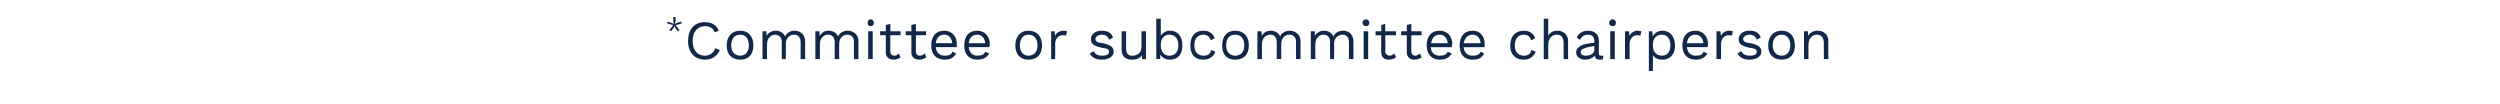 <?xml version="1.0" standalone="no"?><!DOCTYPE svg PUBLIC "-//W3C//DTD SVG 1.1//EN" "http://www.w3.org/Graphics/SVG/1.1/DTD/svg11.dtd"><svg xmlns="http://www.w3.org/2000/svg" version="1.1" width="440px" height="18.3px" viewBox="0 -3 440 18.3" style="top:-3px"><desc>*Committee or subcommittee chairperson</desc><defs/><g id="Polygon47322"><path d="m119.2 1.8l.4.5l-.3.2l-.4-.5l-.2-.4l-.2.4l-.4.5l-.3-.2l.4-.5l.3-.4l-.5-.1l-.6-.2l.1-.3l.6.2l.5.2l-.1-.5l0-.7l.4 0l0 .7l-.1.5l.4-.2l.7-.2l.1.3l-.6.2l-.5.1l.3.4zm4.9 5.7c-1.9 0-3-1.3-3-3.3c0-2 1.1-3.3 2.9-3.3c1.3 0 2.1.5 2.5 1.5c0 0-.7.3-.7.3c-.3-.7-.8-1.1-1.7-1.1c-1.3 0-2.2 1-2.2 2.6c0 1.6.8 2.6 2.2 2.6c.8 0 1.5-.5 1.8-1.3c0 0 .8.3.8.3c-.5 1.1-1.4 1.7-2.6 1.7zm8.5-2.5c0 1.6-.9 2.5-2.3 2.5c-1.5 0-2.4-.9-2.4-2.5c0-1.6.9-2.6 2.4-2.6c1.4 0 2.3 1 2.3 2.6zm-3.9 0c0 1.1.6 1.8 1.6 1.8c.9 0 1.5-.7 1.5-1.8c0-1.2-.6-1.9-1.5-1.9c-1 0-1.6.7-1.6 1.9zm13-.7c.01-.01 0 3.1 0 3.1l-.8 0c0 0 .03-3.03 0-3c0-.9-.5-1.3-1.1-1.3c-.8 0-1.5.6-1.5 1.6c.04.04 0 2.7 0 2.7l-.7 0c0 0-.04-3.03 0-3c0-.9-.6-1.3-1.2-1.3c-.6 0-1.4.5-1.4 1.7c-.04.01 0 2.6 0 2.6l-.8 0l0-4.9l.7 0c0 0 .01.79 0 .8c.4-.6 1-.9 1.6-.9c.7 0 1.3.3 1.7 1c.3-.7 1-1 1.6-1c1 0 1.9.6 1.9 1.9zm9.4 0c-.05-.01 0 3.1 0 3.1l-.8 0c0 0-.03-3.03 0-3c0-.9-.5-1.3-1.2-1.3c-.7 0-1.4.6-1.4 1.6c-.02.04 0 2.7 0 2.7l-.8 0c0 0 0-3.03 0-3c0-.9-.5-1.3-1.2-1.3c-.6 0-1.4.5-1.4 1.7c0 .01 0 2.6 0 2.6l-.8 0l0-4.9l.7 0c0 0 .05.79.1.8c.3-.6.9-.9 1.5-.9c.7 0 1.4.3 1.7 1c.3-.7 1.1-1 1.7-1c.9 0 1.9.6 1.9 1.9zm1.6-3.3c0-.3.2-.6.5-.6c.4 0 .6.3.6.6c0 .4-.2.6-.6.6c-.3 0-.5-.2-.5-.6zm.9 6.4l-.8 0l0-4.9l.8 0l0 4.9zm4.9-.3c-.3.2-.7.4-1.2.4c-.8 0-1.4-.4-1.4-1.3c0 0 0-3 0-3l-1 0l0-.7l1 0l0-1.1l.8-.2l0 1.3l1.8 0l0 .7l-1.8 0c0 0-.02 2.86 0 2.9c0 .4.3.7.7.7c.4 0 .6-.2.8-.4c0 0 .3.7.3.7zm4.5 0c-.3.2-.7.4-1.2.4c-.8 0-1.4-.4-1.4-1.3c.02 0 0-3 0-3l-1 0l0-.7l1 0l0-1.1l.8-.2l0 1.3l1.8 0l0 .7l-1.8 0c0 0-.01 2.86 0 2.9c0 .4.3.7.7.7c.4 0 .6-.2.9-.4c0 0 .2.7.2.7zm5.4-1.8c0 0-3.7 0-3.7 0c.1 1 .7 1.5 1.6 1.5c.7 0 1.2-.2 1.3-.7c0 0 .7.3.7.3c-.4.7-1 1.1-2 1.1c-1.5 0-2.4-.9-2.4-2.5c0-1.6.8-2.6 2.3-2.6c1.4 0 2.2 1.1 2.2 2.3c0 .2 0 .4 0 .6zm-3.7-.7c0 0 2.9 0 2.9 0c-.1-.9-.6-1.5-1.4-1.5c-.9 0-1.4.6-1.5 1.5zm9.4.7c0 0-3.6 0-3.6 0c.1 1 .7 1.5 1.5 1.5c.8 0 1.2-.2 1.4-.7c0 0 .7.3.7.3c-.4.7-1 1.1-2.1 1.1c-1.4 0-2.3-.9-2.3-2.5c0-1.6.8-2.6 2.3-2.6c1.4 0 2.2 1.1 2.2 2.3c0 .2 0 .4-.1.6zm-3.6-.7c0 0 2.9 0 2.9 0c-.1-.9-.6-1.5-1.4-1.5c-.9 0-1.4.6-1.5 1.5zm12.9.4c0 1.6-.9 2.5-2.4 2.5c-1.4 0-2.3-.9-2.3-2.5c0-1.6.9-2.6 2.3-2.6c1.5 0 2.4 1 2.4 2.6zm-3.9 0c0 1.1.6 1.8 1.5 1.8c1 0 1.6-.7 1.6-1.8c0-1.2-.6-1.9-1.6-1.9c-.9 0-1.5.7-1.5 1.9zm8.3-2.5c0 0-.2.8-.2.8c-.1-.1-.3-.1-.6-.1c-.6 0-1.3.5-1.3 1.6c.05-.02 0 2.6 0 2.6l-.7 0l0-4.9l.6 0c0 0 .11.83.1.8c.3-.6.8-.9 1.6-.9c.1 0 .4.1.5.1zm4 3.9c0 0 .7-.4.7-.4c.2.6.8.8 1.5.8c.8 0 1.2-.3 1.2-.7c0-.4-.3-.6-1.3-.7c-1.4-.3-1.9-.7-1.9-1.5c0-.8.7-1.5 1.9-1.5c1.1 0 1.7.4 2 1.2c0 0-.7.4-.7.4c-.2-.6-.6-.9-1.3-.9c-.6 0-1.1.4-1.1.7c0 .5.3.7 1.3.8c1.4.3 1.9.7 1.9 1.5c0 .8-.8 1.4-2.1 1.4c-.9 0-1.7-.3-2.1-1.1zm9.9-3.9l0 4.9l-.7 0c0 0-.05-.73 0-.7c-.4.6-1 .8-1.8.8c-1 0-1.8-.5-1.8-1.8c.01.02 0-3.2 0-3.2l.8 0c0 0-.01 3.02 0 3c0 1 .4 1.3 1.1 1.3c.9 0 1.6-.5 1.6-1.6c0-.01 0-2.7 0-2.7l.8 0zm6.4 2.5c0 1.6-.8 2.5-2.2 2.5c-.8 0-1.4-.4-1.7-.9c.04-.04 0 .8 0 .8l-.7 0l0-7.1l.8 0c0 0-.01 2.99 0 3c.3-.5.9-.9 1.6-.9c1.4 0 2.2 1 2.2 2.6zm-.7 0c0-1.2-.6-1.9-1.6-1.9c-.9 0-1.5.7-1.5 1.8c0 0 0 .1 0 .1c0 1.1.6 1.8 1.5 1.8c1 0 1.6-.7 1.6-1.8zm6.4-1.3c0 0-.7.4-.7.4c-.2-.6-.6-1-1.3-1c-1 0-1.6.7-1.6 1.9c0 1.1.6 1.8 1.6 1.8c.8 0 1.2-.3 1.4-1c0 0 .7.3.7.3c-.3.9-1.1 1.4-2.1 1.4c-1.5 0-2.3-.9-2.3-2.5c0-1.6.8-2.6 2.3-2.6c1 0 1.7.5 2 1.3zm6 1.3c0 1.6-.9 2.5-2.4 2.5c-1.5 0-2.3-.9-2.3-2.5c0-1.6.8-2.6 2.3-2.6c1.5 0 2.4 1 2.4 2.6zm-4 0c0 1.1.6 1.8 1.6 1.8c1 0 1.6-.7 1.6-1.8c0-1.2-.6-1.9-1.6-1.9c-1 0-1.6.7-1.6 1.9zm13.1-.7c-.03-.01 0 3.1 0 3.1l-.8 0c0 0 0-3.03 0-3c0-.9-.5-1.3-1.2-1.3c-.7 0-1.4.6-1.4 1.6c0 .04 0 2.7 0 2.7l-.8 0c0 0 .02-3.03 0-3c0-.9-.5-1.3-1.1-1.3c-.7 0-1.5.5-1.5 1.7c.03.01 0 2.6 0 2.6l-.8 0l0-4.9l.7 0c0 0 .08.79.1.8c.3-.6.9-.9 1.5-.9c.7 0 1.4.3 1.7 1c.3-.7 1.1-1 1.7-1c.9 0 1.9.6 1.9 1.9zm9.3 0c.02-.01 0 3.1 0 3.1l-.8 0c0 0 .04-3.03 0-3c0-.9-.5-1.3-1.1-1.3c-.8 0-1.5.6-1.5 1.6c.04.04 0 2.7 0 2.7l-.7 0c0 0-.04-3.03 0-3c0-.9-.5-1.3-1.2-1.3c-.6 0-1.4.5-1.4 1.7c-.03.01 0 2.6 0 2.6l-.8 0l0-4.9l.7 0c0 0 .02.79 0 .8c.4-.6 1-.9 1.6-.9c.7 0 1.3.3 1.7 1c.3-.7 1-1 1.7-1c.9 0 1.8.6 1.8 1.9zm1.6-3.3c0-.3.3-.6.6-.6c.4 0 .6.3.6.6c0 .4-.2.6-.6.6c-.3 0-.6-.2-.6-.6zm1 6.4l-.8 0l0-4.9l.8 0l0 4.9zm4.9-.3c-.3.2-.7.4-1.3.4c-.7 0-1.3-.4-1.3-1.3c-.03 0 0-3 0-3l-1 0l0-.7l1 0l0-1.1l.7-.2l0 1.3l1.9 0l0 .7l-1.9 0c0 0 .05 2.86 0 2.9c0 .4.4.7.8.7c.3 0 .6-.2.8-.4c0 0 .3.7.3.7zm4.5 0c-.3.2-.7.4-1.3.4c-.7 0-1.3-.4-1.3-1.3c-.02 0 0-3 0-3l-1 0l0-.7l1 0l0-1.1l.8-.2l0 1.3l1.8 0l0 .7l-1.8 0c0 0-.04 2.86 0 2.9c0 .4.3.7.7.7c.3 0 .6-.2.8-.4c0 0 .3.7.3.7zm5.3-1.8c0 0-3.7 0-3.7 0c.1 1 .7 1.5 1.6 1.5c.7 0 1.2-.2 1.4-.7c0 0 .7.3.7.3c-.4.7-1 1.1-2.1 1.1c-1.4 0-2.3-.9-2.3-2.5c0-1.6.8-2.6 2.3-2.6c1.4 0 2.2 1.1 2.2 2.3c0 .2-.1.4-.1.6zm-3.6-.7c0 0 2.9 0 2.9 0c-.1-.9-.6-1.5-1.4-1.5c-.9 0-1.4.6-1.5 1.5zm9.4.7c0 0-3.7 0-3.7 0c.1 1 .7 1.5 1.6 1.5c.7 0 1.2-.2 1.4-.7c0 0 .6.3.6.3c-.3.7-.9 1.1-2 1.1c-1.5 0-2.3-.9-2.3-2.5c0-1.6.8-2.6 2.3-2.6c1.4 0 2.1 1.1 2.1 2.3c0 .2 0 .4 0 .6zm-3.7-.7c0 0 3 0 3 0c-.1-.9-.6-1.5-1.4-1.5c-.9 0-1.4.6-1.6 1.5zm12.6-.9c0 0-.7.4-.7.4c-.2-.6-.6-1-1.3-1c-1 0-1.6.7-1.6 1.9c0 1.1.6 1.8 1.6 1.8c.7 0 1.2-.3 1.3-1c0 0 .8.3.8.3c-.4.9-1.1 1.4-2.1 1.4c-1.5 0-2.4-.9-2.4-2.5c0-1.6.9-2.6 2.4-2.6c1 0 1.7.5 2 1.3zm5.8.6c-.04-.01 0 3.1 0 3.1l-.8 0c0 0-.02-2.84 0-2.8c0-1.1-.5-1.5-1.2-1.5c-.7 0-1.5.5-1.5 1.7c-.03.03 0 2.6 0 2.6l-.8 0l0-7.1l.8 0c0 0-.03 2.97 0 3c.3-.6.9-.9 1.6-.9c1 0 1.9.6 1.9 1.9zm6.2 2.5c0 0-.1.6-.1.6c-.1.1-.3.1-.6.1c-.4 0-.8-.2-.8-.7c-.4.4-1 .7-1.6.7c-.9 0-1.7-.4-1.7-1.3c0-.7.7-1.3 1.9-1.5c.03-.02 1.3-.2 1.3-.2c0 0 .03-.31 0-.3c0-.7-.4-1.1-1.1-1.1c-.7 0-1.1.3-1.4.9c0 0-.6-.4-.6-.4c.3-.7 1-1.2 2-1.2c1.1 0 1.9.6 1.9 1.7c0 0 0 2.4 0 2.4c0 .2.1.3.4.3c.1 0 .3 0 .4 0zm-1.6-1c.03-.03 0-.7 0-.7c0 0-1.06.2-1.1.2c-.8.2-1.3.4-1.3.9c0 .4.4.6.9.6c.8 0 1.5-.4 1.5-1zm2.6-4.8c0-.3.3-.6.6-.6c.4 0 .6.3.6.6c0 .4-.2.6-.6.6c-.3 0-.6-.2-.6-.6zm1 6.4l-.8 0l0-4.9l.8 0l0 4.9zm4.7-4.9c0 0-.2.8-.2.8c-.1-.1-.3-.1-.6-.1c-.6 0-1.3.5-1.3 1.6c.03-.02 0 2.6 0 2.6l-.8 0l0-4.9l.7 0c0 0 .09.83.1.8c.3-.6.8-.9 1.5-.9c.2 0 .4.1.6.1zm5.9 2.5c0 1.6-.9 2.5-2.2 2.5c-.8 0-1.4-.3-1.7-.8c.04-.05 0 2.8 0 2.8l-.7 0l0-7l.6 0c0 0 .09.88.1.9c.3-.6.9-1 1.7-1c1.3 0 2.2 1 2.2 2.6zm-.8 0c0-1.2-.6-1.9-1.5-1.9c-1 0-1.6.7-1.6 1.8c0 0 0 .1 0 .1c0 1.1.6 1.8 1.6 1.8c.9 0 1.5-.7 1.5-1.8zm6.5.3c0 0-3.6 0-3.6 0c.1 1 .7 1.5 1.6 1.5c.7 0 1.2-.2 1.3-.7c0 0 .7.3.7.3c-.4.7-1 1.1-2 1.1c-1.5 0-2.4-.9-2.4-2.5c0-1.6.8-2.6 2.3-2.6c1.4 0 2.2 1.1 2.2 2.3c0 .2 0 .4-.1.6zm-3.6-.7c0 0 2.9 0 2.9 0c-.1-.9-.6-1.5-1.4-1.5c-.9 0-1.4.6-1.5 1.5zm8.1-2.1c0 0-.2.8-.2.8c-.1-.1-.3-.1-.6-.1c-.6 0-1.3.5-1.3 1.6c.02-.02 0 2.6 0 2.6l-.8 0l0-4.9l.7 0c0 0 .08.83.1.8c.3-.6.8-.9 1.5-.9c.2 0 .4.1.6.1zm.8 3.9c0 0 .7-.4.7-.4c.2.6.8.8 1.5.8c.8 0 1.2-.3 1.2-.7c0-.4-.3-.6-1.3-.7c-1.4-.3-1.9-.7-1.9-1.5c0-.8.7-1.5 1.9-1.5c1.1 0 1.7.4 2 1.2c0 0-.7.4-.7.4c-.2-.6-.7-.9-1.3-.9c-.6 0-1.1.4-1.1.7c0 .5.3.7 1.3.8c1.4.3 1.9.7 1.9 1.5c0 .8-.8 1.4-2.1 1.4c-.9 0-1.7-.3-2.1-1.1zm10.1-1.4c0 1.6-.9 2.5-2.3 2.5c-1.5 0-2.4-.9-2.4-2.5c0-1.6.9-2.6 2.4-2.6c1.4 0 2.3 1 2.3 2.6zm-3.9 0c0 1.1.6 1.8 1.6 1.8c.9 0 1.5-.7 1.5-1.8c0-1.2-.6-1.9-1.5-1.9c-1 0-1.6.7-1.6 1.9zm9.8-.7c-.05-.01 0 3.1 0 3.1l-.8 0c0 0-.03-2.84 0-2.8c0-1.1-.6-1.5-1.2-1.5c-.7 0-1.5.5-1.5 1.7c-.04.02 0 2.6 0 2.6l-.8 0l0-4.9l.7 0c0 0 .01.79 0 .8c.4-.6 1-.9 1.7-.9c1 0 1.9.6 1.9 1.9z" stroke="none" fill="#112849"/></g></svg>